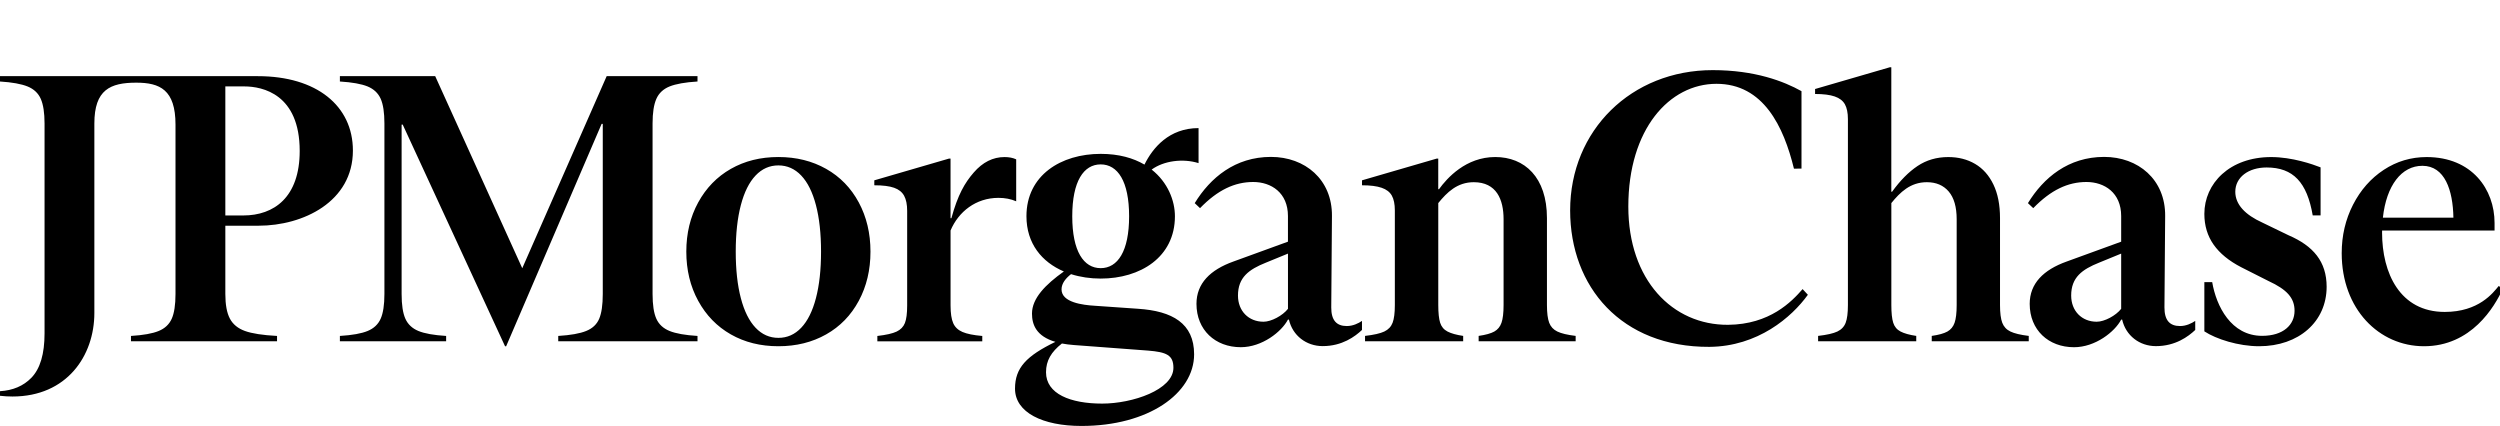 <svg width="223" height="38" viewBox="0 0 223 38" fill="none" xmlns="http://www.w3.org/2000/svg">
<g clip-path="url(#clip0_1095_7819)">
<path d="M59.725 29.523C60.286 29.751 61.116 29.898 62.217 29.966V30.442H49.795V29.966C50.893 29.898 51.726 29.751 52.286 29.523C52.847 29.298 53.235 28.934 53.447 28.434C53.66 27.935 53.767 27.197 53.767 26.223V11.047H53.666L45.149 30.884H45.049L35.924 11.117H35.824V26.223C35.824 27.197 35.935 27.935 36.161 28.434C36.384 28.932 36.773 29.296 37.322 29.523C37.871 29.751 38.697 29.898 39.795 29.966V30.442H30.318V29.966C31.417 29.898 32.243 29.751 32.792 29.523C33.341 29.298 33.73 28.934 33.953 28.434C34.176 27.935 34.29 27.197 34.29 26.223V11.013C34.29 10.039 34.178 9.301 33.953 8.802C33.727 8.304 33.341 7.94 32.792 7.712C32.24 7.487 31.417 7.338 30.318 7.27V6.794H38.82L46.585 23.926L54.115 6.794H62.217V7.27C61.116 7.338 60.286 7.487 59.725 7.712C59.165 7.94 58.772 8.308 58.547 8.818C58.321 9.328 58.209 10.059 58.209 11.013V26.223C58.209 27.197 58.321 27.935 58.547 28.434C58.772 28.934 59.165 29.296 59.725 29.523ZM76.603 18.057C77.298 19.35 77.646 20.812 77.646 22.446C77.646 24.079 77.298 25.541 76.603 26.834C75.907 28.127 74.938 29.126 73.692 29.828C72.447 30.532 71.027 30.884 69.433 30.884C67.838 30.884 66.425 30.532 65.191 29.828C63.956 29.126 62.985 28.127 62.279 26.834C61.572 25.541 61.219 24.079 61.219 22.446C61.219 20.812 61.572 19.35 62.279 18.057C62.987 16.764 63.956 15.767 65.191 15.063C66.425 14.359 67.838 14.007 69.433 14.007C71.027 14.007 72.447 14.359 73.692 15.063C74.938 15.767 75.907 16.764 76.603 18.057ZM73.237 22.446C73.237 20.835 73.085 19.452 72.781 18.294C72.478 17.137 72.04 16.259 71.469 15.657C70.897 15.056 70.216 14.754 69.433 14.754C68.647 14.754 67.968 15.054 67.397 15.657C66.825 16.259 66.387 17.137 66.084 18.294C65.78 19.452 65.628 20.835 65.628 22.446C65.628 24.056 65.78 25.44 66.084 26.597C66.387 27.755 66.825 28.632 67.397 29.235C67.968 29.837 68.647 30.137 69.433 30.137C70.218 30.137 70.897 29.837 71.469 29.235C72.04 28.634 72.478 27.755 72.781 26.597C73.085 25.44 73.237 24.056 73.237 22.446ZM89.061 17.649C89.644 17.649 90.173 17.75 90.644 17.956V14.213C90.352 14.077 90.006 14.01 89.602 14.01C88.568 14.01 87.655 14.47 86.858 15.388C86.061 16.306 85.44 17.362 84.864 19.465H84.788V14.145H84.654L77.988 16.085V16.527C78.751 16.527 79.341 16.602 79.756 16.749C80.171 16.895 80.468 17.134 80.649 17.464C80.828 17.793 80.919 18.24 80.919 18.809V27.247C80.919 27.951 80.852 28.472 80.718 28.813C80.584 29.153 80.336 29.408 79.977 29.578C79.618 29.747 79.046 29.878 78.26 29.968V30.444H87.619V29.968C86.833 29.9 86.244 29.781 85.851 29.611C85.458 29.442 85.183 29.18 85.027 28.828C84.871 28.477 84.79 27.948 84.79 27.247V20.559C85.496 18.883 87.05 17.649 89.061 17.649ZM138.189 28.792C138.055 28.44 137.988 27.915 137.988 27.211V19.452C137.988 15.808 135.992 14.007 133.375 14.007C130.759 14.007 129.078 15.88 128.359 16.877H128.292V14.145H128.158L121.491 16.085V16.527C122.233 16.527 122.815 16.602 123.242 16.749C123.668 16.895 123.972 17.128 124.15 17.446C124.329 17.764 124.42 18.206 124.42 18.773V27.209C124.42 27.912 124.353 28.44 124.22 28.79C124.086 29.142 123.838 29.401 123.478 29.573C123.119 29.742 122.547 29.873 121.761 29.963V30.439H130.515V29.963C129.91 29.873 129.444 29.742 129.118 29.573C128.792 29.404 128.573 29.142 128.461 28.79C128.35 28.438 128.294 27.912 128.294 27.209V18.114C129.069 17.164 129.98 16.252 131.46 16.252C133.494 16.252 134.119 17.802 134.119 19.553V27.209C134.119 27.912 134.056 28.44 133.933 28.79C133.811 29.142 133.596 29.401 133.293 29.573C132.989 29.742 132.525 29.873 131.895 29.963V30.439H140.548V29.963C139.807 29.873 139.263 29.742 138.916 29.573C138.564 29.404 138.325 29.144 138.189 28.792ZM223.256 25.747C222.512 27.387 220.438 30.884 216.219 30.884C212.211 30.884 208.88 27.572 208.88 22.583C208.88 21.017 209.217 19.578 209.889 18.263C210.564 16.947 211.477 15.909 212.633 15.149C213.79 14.389 215.062 14.01 216.455 14.01C220.499 14.01 222.515 16.889 222.515 19.889V20.566H212.484C212.484 20.627 212.481 20.686 212.481 20.747C212.481 24.357 214.071 27.824 218.07 27.824C221.11 27.824 222.383 26.123 222.883 25.512L223.256 25.747ZM212.553 19.418H218.844C218.802 16.952 218.074 14.799 216.085 14.79C214.218 14.784 212.865 16.543 212.553 19.418ZM178.602 28.792C178.468 28.44 178.401 27.915 178.401 27.211V19.452C178.401 18.272 178.205 17.274 177.812 16.458C177.419 15.641 176.874 15.029 176.18 14.621C175.484 14.213 174.687 14.01 173.789 14.01C172.755 14.01 171.842 14.276 171.045 14.808C170.248 15.341 169.491 16.108 168.772 17.105H168.705V6H168.572L161.905 7.94V8.383C162.646 8.383 163.229 8.457 163.655 8.604C164.082 8.75 164.385 8.983 164.564 9.301C164.743 9.619 164.834 10.061 164.834 10.627V27.209C164.834 27.912 164.767 28.44 164.633 28.79C164.499 29.142 164.252 29.401 163.892 29.573C163.533 29.742 162.961 29.873 162.175 29.963V30.439H170.929V29.963C170.324 29.873 169.857 29.742 169.532 29.573C169.206 29.404 168.987 29.142 168.875 28.79C168.764 28.438 168.708 27.912 168.708 27.209V18.114C169.482 17.164 170.393 16.252 171.873 16.252C172.704 16.252 173.354 16.53 173.827 17.085C174.298 17.64 174.535 18.463 174.535 19.551V27.209C174.535 27.912 174.472 28.44 174.349 28.79C174.227 29.142 174.012 29.401 173.709 29.573C173.405 29.742 172.941 29.873 172.311 29.963V30.439H180.964V29.963C180.223 29.873 179.679 29.742 179.332 29.573C178.977 29.404 178.739 29.144 178.602 28.792ZM154.149 28.973C149.184 29.007 145.246 24.973 145.246 18.427C145.246 11.51 148.914 7.476 153.109 7.476C157.304 7.476 159.103 11.295 160.021 15.047L160.693 15.036V8.132C159.117 7.25 156.531 6.255 152.774 6.255C145.527 6.255 140.057 11.614 140.057 18.768C140.057 25.584 144.621 30.974 152.473 30.94C156.801 30.906 159.82 28.296 161.262 26.295L160.793 25.787C159.82 26.906 157.873 28.939 154.149 28.973ZM204.134 20.984L201.812 19.86C200.269 19.163 199.388 18.24 199.388 17.105C199.388 15.819 200.553 14.939 202.183 14.939C204.556 14.939 205.786 16.266 206.295 19.215H206.996V14.928C206.3 14.655 204.46 14.01 202.587 14.01C198.883 14.01 196.628 16.363 196.628 19.079C196.628 20.124 196.903 21.035 197.452 21.818C198.001 22.601 198.827 23.276 199.926 23.842L202.35 25.067C204.009 25.832 204.674 26.586 204.674 27.721C204.674 28.975 203.674 29.957 201.779 29.957C199.008 29.957 197.691 27.301 197.329 25.169H196.628V29.557C197.684 30.248 199.671 30.884 201.511 30.884C205.06 30.884 207.536 28.686 207.536 25.577C207.534 23.337 206.351 21.936 204.134 20.984ZM20.1 20.133V26.223C20.1 27.175 20.234 27.906 20.504 28.418C20.774 28.928 21.223 29.298 21.85 29.523C22.477 29.751 23.433 29.898 24.712 29.966V30.442H11.683V29.966C12.781 29.898 13.607 29.751 14.157 29.523C14.706 29.298 15.094 28.934 15.318 28.434C15.541 27.935 15.655 27.197 15.655 26.223V11.117C15.655 8.006 14.264 7.374 12.152 7.374C9.834 7.374 8.417 8.004 8.417 11.016V27.917C8.417 31.737 5.961 35.369 1.112 35.369C0.737 35.369 0.366 35.347 0 35.304V34.895C1.152 34.825 2.085 34.431 2.795 33.702C3.581 32.896 3.974 31.576 3.974 29.738V11.013C3.974 10.061 3.862 9.328 3.637 8.818C3.411 8.308 3.018 7.94 2.458 7.712C1.898 7.487 1.078 7.338 0 7.27V6.794H23.006C28.24 6.794 31.479 9.438 31.479 13.43C31.479 17.999 27.038 20.133 23.069 20.133H20.1ZM20.1 19.219H21.705C24.435 19.219 26.733 17.604 26.733 13.464C26.733 8.403 23.426 7.708 21.788 7.708H20.1V19.219ZM120.134 29.083C120.69 29.083 121.179 28.837 121.489 28.625V29.433C120.868 30.02 119.716 30.873 117.984 30.873C116.524 30.873 115.298 29.936 114.972 28.508H114.885C114.316 29.596 112.577 30.97 110.679 30.97C108.402 30.97 106.725 29.435 106.725 27.102C106.725 25.279 107.96 24.066 110.014 23.33L114.885 21.557V19.271C114.885 17.193 113.398 16.234 111.786 16.234C110.141 16.234 108.623 16.938 107.042 18.567L106.569 18.12C107.96 15.851 110.175 13.996 113.369 13.996C116.406 13.996 118.841 16.011 118.81 19.271L118.748 27.423C118.743 28.571 119.219 29.083 120.134 29.083ZM114.885 22.622L112.925 23.425C111.407 24.032 110.427 24.736 110.427 26.365C110.427 27.739 111.376 28.698 112.704 28.698C113.401 28.698 114.412 28.154 114.887 27.547V22.622H114.885ZM194.458 29.083C195.016 29.083 195.503 28.835 195.815 28.625V29.433C195.195 30.02 194.043 30.875 192.308 30.875C190.848 30.875 189.622 29.939 189.296 28.51H189.209C188.64 29.598 186.901 30.972 185.003 30.972C182.726 30.972 181.049 29.438 181.049 27.105C181.049 25.282 182.284 24.068 184.338 23.332L189.209 21.559V19.271C189.209 17.193 187.722 16.234 186.111 16.234C184.465 16.234 182.947 16.938 181.366 18.567L180.891 18.12C182.282 15.851 184.496 13.996 187.691 13.996C190.727 13.996 193.163 16.011 193.132 19.271L193.069 27.423C193.067 28.571 193.54 29.083 194.458 29.083ZM189.207 22.622L187.247 23.425C185.729 24.032 184.749 24.736 184.749 26.365C184.749 27.739 185.697 28.698 187.026 28.698C187.722 28.698 188.734 28.154 189.209 27.547V22.622H189.207ZM102.727 15.126C104.167 16.261 104.803 17.895 104.803 19.289C104.803 22.951 101.706 24.849 98.181 24.849C97.252 24.849 96.355 24.715 95.536 24.454C95.08 24.808 94.689 25.27 94.689 25.812C94.689 26.976 96.567 27.211 97.688 27.276L101.51 27.542C104.573 27.743 106.515 28.84 106.515 31.604C106.515 35.099 102.425 37.995 96.469 37.995C93.011 37.995 90.539 36.797 90.539 34.665C90.539 32.813 91.548 31.753 94.142 30.494C92.446 29.995 92.053 28.973 92.053 27.973C92.053 26.606 93.261 25.379 94.897 24.215C92.937 23.38 91.559 21.726 91.559 19.285C91.559 15.623 94.656 13.725 98.181 13.725C99.802 13.725 101.092 14.098 102.086 14.682C102.827 13.177 104.289 11.426 106.911 11.426V14.551C105.511 14.113 103.803 14.341 102.727 15.126ZM93.305 33.206C93.305 35.137 95.48 36.001 98.313 36.001C101.014 36.001 104.669 34.769 104.669 32.804C104.669 31.671 104.044 31.405 102.396 31.272L95.777 30.776C95.388 30.746 95.038 30.701 94.723 30.64C93.77 31.392 93.305 32.163 93.305 33.206ZM100.717 19.291C100.717 16.162 99.697 14.664 98.181 14.664C96.665 14.664 95.645 16.162 95.645 19.291C95.645 22.421 96.665 23.919 98.181 23.919C99.697 23.919 100.717 22.421 100.717 19.291Z" fill="black"/>
</g>
<defs>
<clipPath id="clip0_1095_7819">
<rect width="223" height="38" fill="white"/>
</clipPath>
</defs>
</svg>
